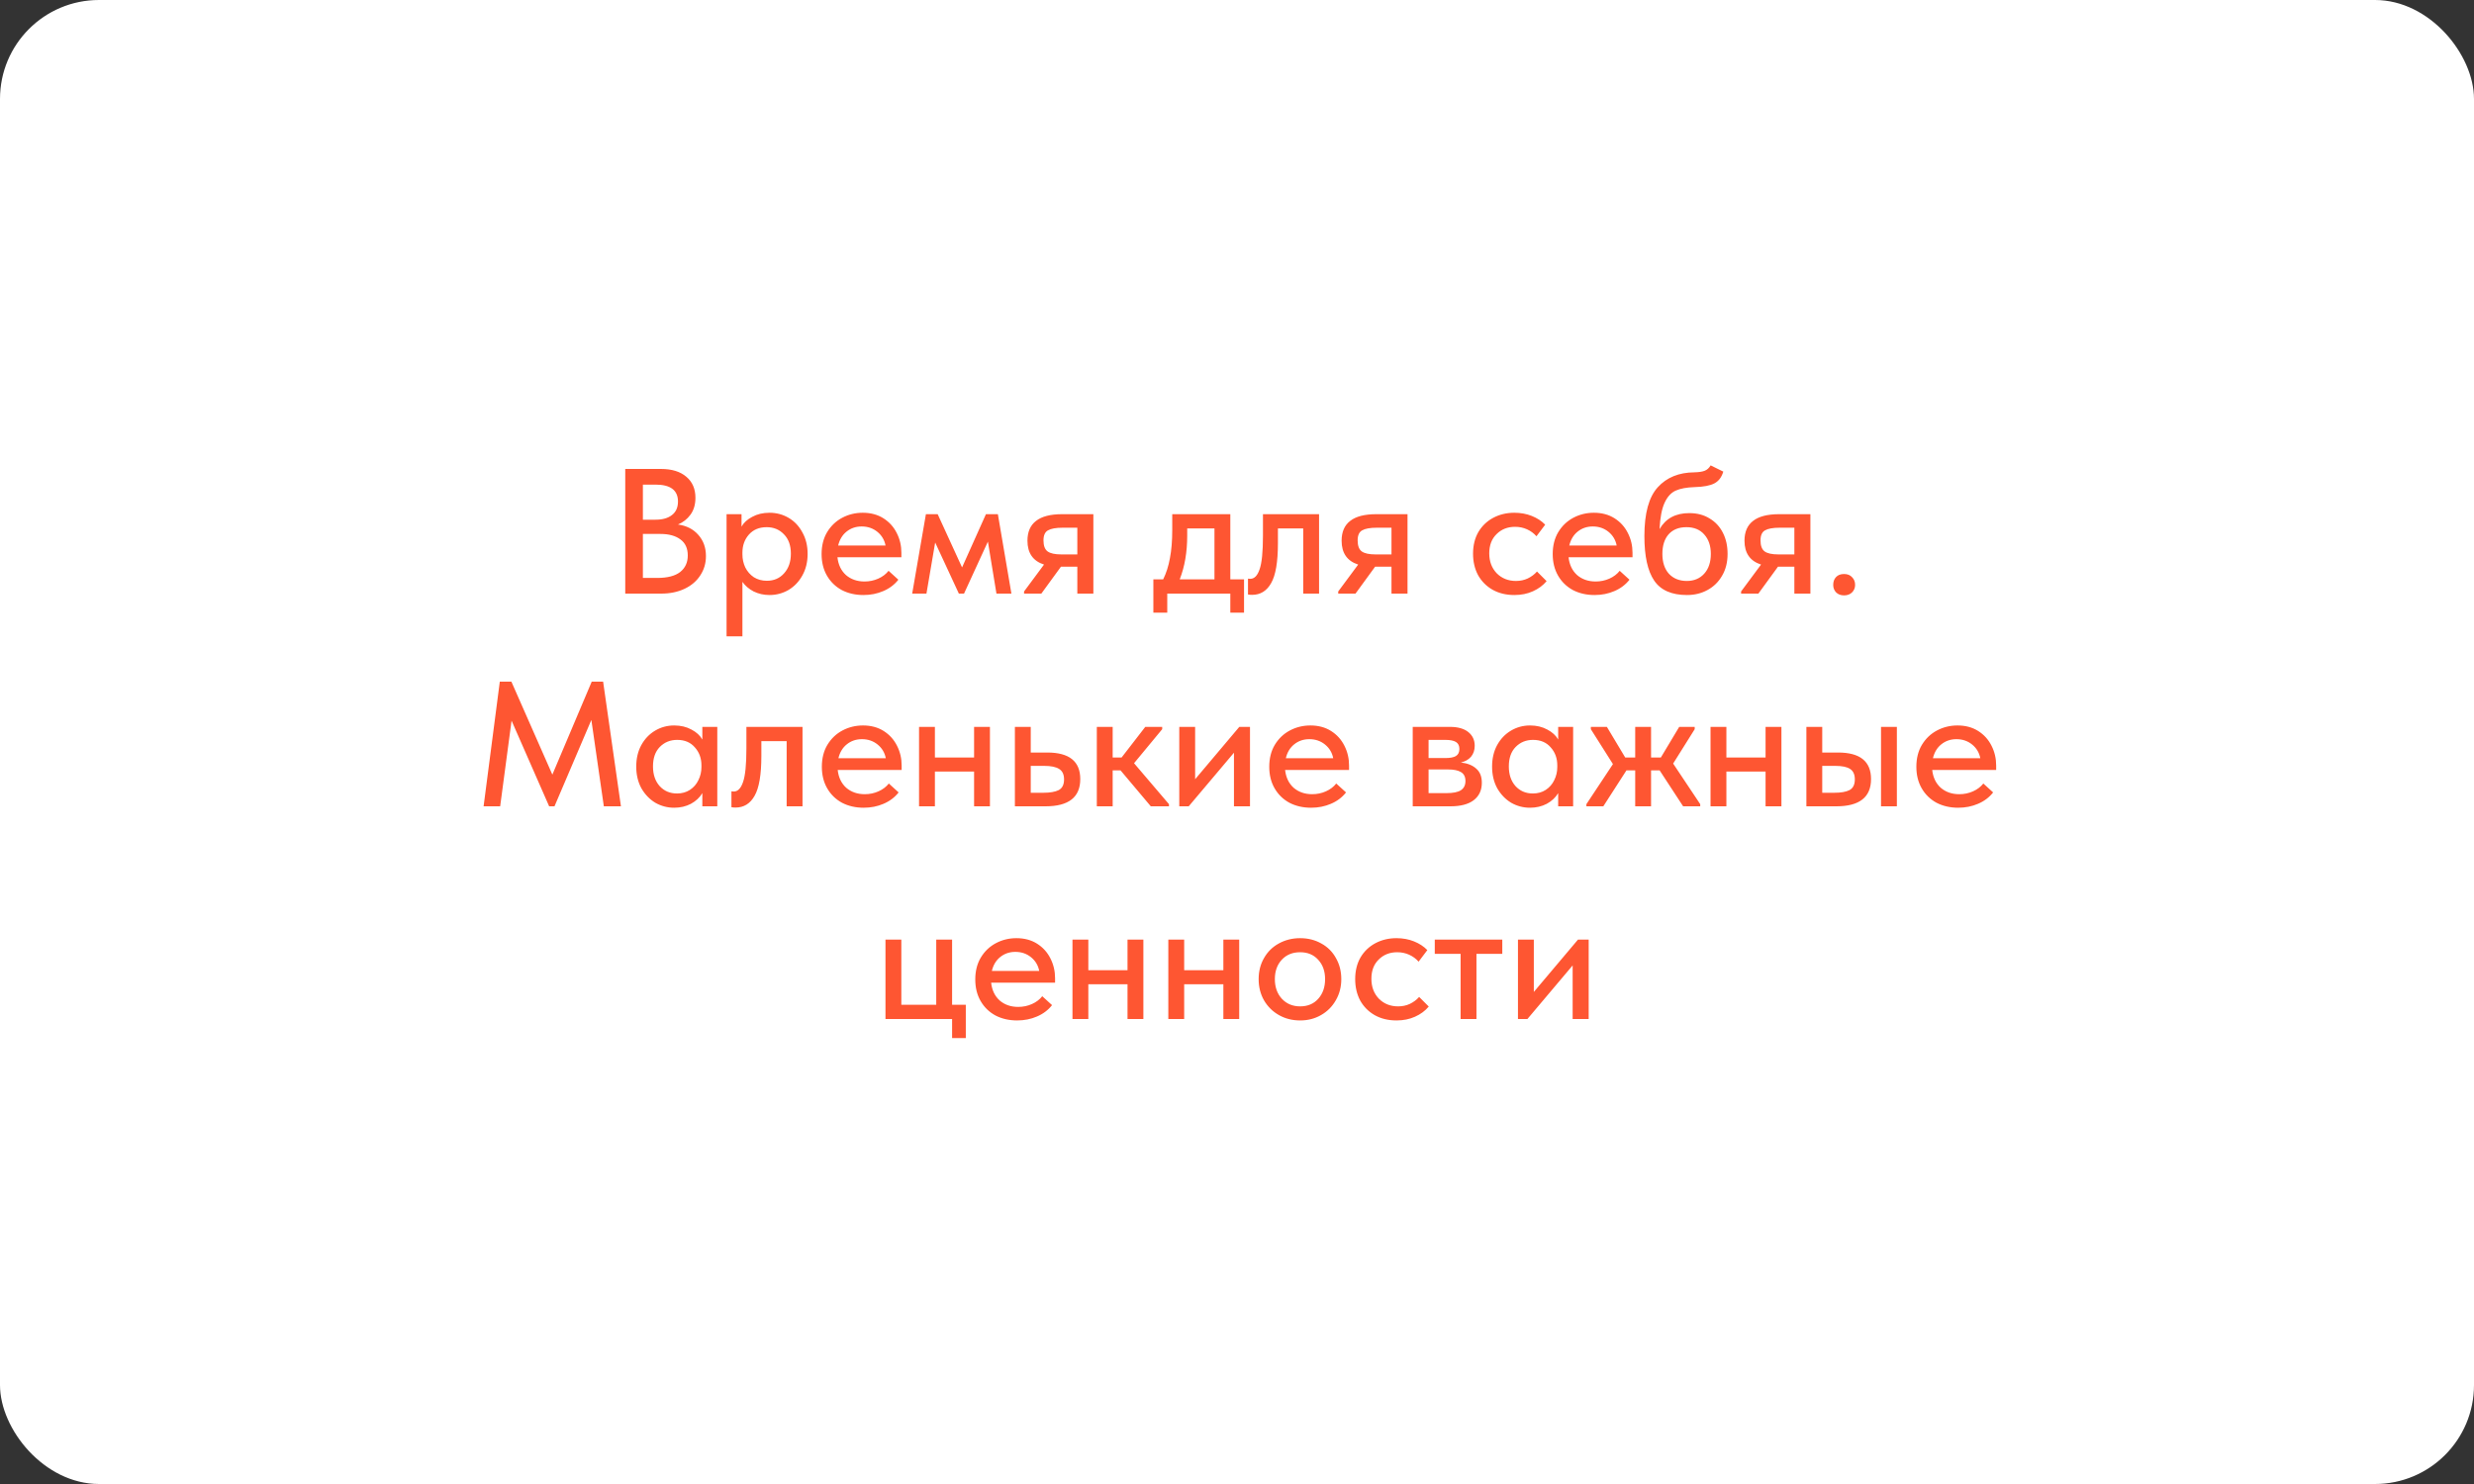 <?xml version="1.0" encoding="UTF-8"?> <svg xmlns="http://www.w3.org/2000/svg" width="500" height="300" viewBox="0 0 500 300" fill="none"><rect x="0" y="0" width="500" height="300" fill="#333333" stroke="none"/> <rect width="500" height="300" rx="20" fill="white"></rect> <path d="M142.673 112.404C142.673 113.868 142.289 115.176 141.521 116.328C140.777 117.48 139.721 118.38 138.353 119.028C136.985 119.676 135.413 120 133.637 120H126.365V94.8H133.565C135.773 94.8 137.489 95.328 138.713 96.384C139.937 97.416 140.549 98.832 140.549 100.632C140.549 102 140.213 103.14 139.541 104.052C138.893 104.94 138.053 105.6 137.021 106.032C138.749 106.272 140.117 106.968 141.125 108.12C142.157 109.272 142.673 110.7 142.673 112.404ZM132.485 97.968H129.929V105.06H132.485C133.901 105.06 135.005 104.748 135.797 104.124C136.613 103.5 137.021 102.588 137.021 101.388C137.021 99.108 135.509 97.968 132.485 97.968ZM132.845 116.832C134.885 116.832 136.421 116.436 137.453 115.644C138.485 114.828 139.001 113.712 139.001 112.296C139.001 110.856 138.509 109.776 137.525 109.056C136.541 108.312 135.197 107.94 133.493 107.94H129.929V116.832H132.845ZM163.221 111.972C163.221 113.628 162.861 115.092 162.141 116.364C161.445 117.612 160.509 118.584 159.333 119.28C158.157 119.952 156.885 120.288 155.517 120.288C154.365 120.288 153.297 120.048 152.313 119.568C151.353 119.064 150.597 118.416 150.045 117.624V128.64H146.841V103.944H149.865V106.464C150.297 105.672 151.017 105.012 152.025 104.484C153.033 103.932 154.197 103.656 155.517 103.656C156.933 103.656 158.229 104.004 159.405 104.7C160.581 105.396 161.505 106.38 162.177 107.652C162.873 108.9 163.221 110.34 163.221 111.972ZM159.837 111.936C159.837 110.256 159.369 108.948 158.433 108.012C157.521 107.052 156.357 106.572 154.941 106.572C153.429 106.572 152.229 107.076 151.341 108.084C150.477 109.068 150.045 110.28 150.045 111.72V112.08C150.045 113.016 150.237 113.892 150.621 114.708C151.029 115.524 151.605 116.184 152.349 116.688C153.117 117.168 153.993 117.408 154.977 117.408C156.417 117.408 157.581 116.904 158.469 115.896C159.381 114.888 159.837 113.568 159.837 111.936ZM182.173 112.656H169.249C169.417 114.168 169.993 115.368 170.977 116.256C171.985 117.12 173.233 117.552 174.721 117.552C175.705 117.552 176.629 117.36 177.493 116.976C178.357 116.592 179.053 116.064 179.581 115.392L181.561 117.192C180.769 118.2 179.749 118.968 178.501 119.496C177.277 120.024 175.945 120.288 174.505 120.288C172.873 120.288 171.409 119.952 170.113 119.28C168.841 118.584 167.845 117.612 167.125 116.364C166.405 115.116 166.045 113.664 166.045 112.008C166.045 110.304 166.417 108.828 167.161 107.58C167.929 106.308 168.949 105.336 170.221 104.664C171.493 103.992 172.873 103.656 174.361 103.656C175.969 103.656 177.361 104.028 178.537 104.772C179.713 105.516 180.613 106.512 181.237 107.76C181.861 108.984 182.173 110.316 182.173 111.756V112.656ZM169.393 110.28H178.969C178.753 109.152 178.201 108.228 177.313 107.508C176.425 106.788 175.369 106.428 174.145 106.428C172.969 106.428 171.949 106.776 171.085 107.472C170.245 108.144 169.681 109.08 169.393 110.28ZM187.236 120H184.356L187.128 103.944H189.504L194.436 114.708L199.26 103.944H201.672L204.408 120H201.384L199.656 109.488L194.832 120H193.788L189 109.668L187.236 120ZM220.97 103.944V120H217.73V114.564H214.418L210.458 120H206.966V119.568L210.998 114.132C208.766 113.412 207.65 111.804 207.65 109.308C207.65 107.532 208.226 106.2 209.378 105.312C210.53 104.4 212.294 103.944 214.67 103.944H220.97ZM217.73 112.08V106.68H214.778C213.41 106.68 212.414 106.86 211.79 107.22C211.19 107.556 210.89 108.228 210.89 109.236C210.89 110.316 211.166 111.06 211.718 111.468C212.27 111.876 213.206 112.08 214.526 112.08H217.73ZM248.649 117.12H251.421V123.852H248.649V120H235.905V123.852H233.097V117.12H235.077C235.701 115.872 236.157 114.444 236.445 112.836C236.757 111.228 236.913 109.32 236.913 107.112V103.944H248.649V117.12ZM239.937 108.3C239.937 111.612 239.433 114.552 238.425 117.12H245.445V106.824H239.937V108.3ZM252.222 120.18V116.976C252.342 117 252.498 117.012 252.69 117.012C253.506 117.012 254.13 116.376 254.562 115.104C255.018 113.832 255.246 111.552 255.246 108.264V103.944H266.586V120H263.382V106.824H258.27V109.812C258.27 113.604 257.814 116.292 256.902 117.876C256.014 119.46 254.73 120.252 253.05 120.252C252.738 120.252 252.462 120.228 252.222 120.18ZM284.462 103.944V120H281.222V114.564H277.91L273.95 120H270.458V119.568L274.49 114.132C272.258 113.412 271.142 111.804 271.142 109.308C271.142 107.532 271.718 106.2 272.87 105.312C274.022 104.4 275.786 103.944 278.162 103.944H284.462ZM281.222 112.08V106.68H278.27C276.902 106.68 275.906 106.86 275.282 107.22C274.682 107.556 274.382 108.228 274.382 109.236C274.382 110.316 274.658 111.06 275.21 111.468C275.762 111.876 276.698 112.08 278.018 112.08H281.222ZM297.705 111.936C297.705 110.256 298.065 108.792 298.785 107.544C299.529 106.296 300.537 105.336 301.809 104.664C303.081 103.992 304.497 103.656 306.057 103.656C307.329 103.656 308.505 103.872 309.585 104.304C310.665 104.736 311.565 105.324 312.285 106.068L310.521 108.408C309.993 107.808 309.357 107.34 308.613 107.004C307.869 106.668 307.065 106.5 306.201 106.5C304.689 106.5 303.441 106.992 302.457 107.976C301.473 108.936 300.981 110.232 300.981 111.864C300.981 113.496 301.485 114.84 302.493 115.896C303.525 116.928 304.821 117.444 306.381 117.444C307.245 117.444 308.037 117.276 308.757 116.94C309.501 116.58 310.125 116.112 310.629 115.536L312.573 117.48C311.853 118.344 310.929 119.028 309.801 119.532C308.697 120.036 307.449 120.288 306.057 120.288C304.377 120.288 302.901 119.928 301.629 119.208C300.381 118.488 299.409 117.504 298.713 116.256C298.041 114.984 297.705 113.544 297.705 111.936ZM329.934 112.656H317.01C317.178 114.168 317.754 115.368 318.738 116.256C319.746 117.12 320.994 117.552 322.482 117.552C323.466 117.552 324.39 117.36 325.254 116.976C326.118 116.592 326.814 116.064 327.342 115.392L329.322 117.192C328.53 118.2 327.51 118.968 326.262 119.496C325.038 120.024 323.706 120.288 322.266 120.288C320.634 120.288 319.17 119.952 317.874 119.28C316.602 118.584 315.606 117.612 314.886 116.364C314.166 115.116 313.806 113.664 313.806 112.008C313.806 110.304 314.178 108.828 314.922 107.58C315.69 106.308 316.71 105.336 317.982 104.664C319.254 103.992 320.634 103.656 322.122 103.656C323.73 103.656 325.122 104.028 326.298 104.772C327.474 105.516 328.374 106.512 328.998 107.76C329.622 108.984 329.934 110.316 329.934 111.756V112.656ZM317.154 110.28H326.73C326.514 109.152 325.962 108.228 325.074 107.508C324.186 106.788 323.13 106.428 321.906 106.428C320.73 106.428 319.71 106.776 318.846 107.472C318.006 108.144 317.442 109.08 317.154 110.28ZM349.146 111.972C349.146 113.676 348.774 115.152 348.03 116.4C347.31 117.648 346.326 118.608 345.078 119.28C343.854 119.952 342.474 120.288 340.938 120.288C337.842 120.288 335.634 119.316 334.314 117.372C332.994 115.428 332.334 112.428 332.334 108.372C332.334 103.764 333.234 100.476 335.034 98.508C336.834 96.516 339.306 95.508 342.45 95.484C343.362 95.46 344.058 95.352 344.538 95.16C345.018 94.968 345.414 94.608 345.726 94.08L348.282 95.34C347.946 96.468 347.346 97.26 346.482 97.716C345.618 98.172 344.286 98.424 342.486 98.472C340.878 98.52 339.594 98.76 338.634 99.192C337.698 99.624 336.954 100.452 336.402 101.676C335.85 102.876 335.514 104.64 335.394 106.968C336.642 104.808 338.646 103.728 341.406 103.728C342.99 103.728 344.358 104.088 345.51 104.808C346.686 105.504 347.586 106.476 348.21 107.724C348.834 108.948 349.146 110.364 349.146 111.972ZM345.762 111.972C345.762 110.34 345.318 109.032 344.43 108.048C343.566 107.064 342.366 106.572 340.83 106.572C339.294 106.572 338.094 107.052 337.23 108.012C336.39 108.972 335.97 110.292 335.97 111.972C335.97 113.676 336.414 115.02 337.302 116.004C338.214 116.964 339.414 117.444 340.902 117.444C342.366 117.444 343.542 116.952 344.43 115.968C345.318 114.984 345.762 113.652 345.762 111.972ZM365.884 103.944V120H362.644V114.564H359.332L355.372 120H351.88V119.568L355.912 114.132C353.68 113.412 352.564 111.804 352.564 109.308C352.564 107.532 353.14 106.2 354.292 105.312C355.444 104.4 357.208 103.944 359.584 103.944H365.884ZM362.644 112.08V106.68H359.692C358.324 106.68 357.328 106.86 356.704 107.22C356.104 107.556 355.804 108.228 355.804 109.236C355.804 110.316 356.08 111.06 356.632 111.468C357.184 111.876 358.12 112.08 359.44 112.08H362.644ZM370.495 118.236C370.495 117.588 370.687 117.06 371.071 116.652C371.455 116.244 371.995 116.04 372.691 116.04C373.387 116.04 373.927 116.256 374.311 116.688C374.719 117.096 374.923 117.612 374.923 118.236C374.923 118.836 374.719 119.34 374.311 119.748C373.903 120.156 373.363 120.36 372.691 120.36C372.019 120.36 371.479 120.156 371.071 119.748C370.687 119.34 370.495 118.836 370.495 118.236ZM121.892 137.8L125.492 163H122.036L119.516 145.54L112.064 163H110.984L103.388 145.684L101.084 163H97.736L101.012 137.8H103.352L111.632 156.592L119.588 137.8H121.892ZM141.942 146.944H144.966V163H141.942V160.336C141.414 161.224 140.646 161.944 139.638 162.496C138.63 163.024 137.502 163.288 136.254 163.288C134.886 163.288 133.614 162.952 132.438 162.28C131.286 161.584 130.35 160.612 129.63 159.364C128.934 158.092 128.586 156.628 128.586 154.972C128.586 153.34 128.922 151.9 129.594 150.652C130.29 149.38 131.226 148.396 132.402 147.7C133.578 147.004 134.862 146.656 136.254 146.656C137.574 146.656 138.738 146.932 139.746 147.484C140.754 148.012 141.486 148.684 141.942 149.5V146.944ZM141.762 155.08V154.72C141.762 153.28 141.318 152.068 140.43 151.084C139.566 150.076 138.378 149.572 136.866 149.572C135.45 149.572 134.274 150.052 133.338 151.012C132.426 151.948 131.97 153.256 131.97 154.936C131.97 156.568 132.414 157.888 133.302 158.896C134.214 159.904 135.39 160.408 136.83 160.408C137.814 160.408 138.678 160.168 139.422 159.688C140.19 159.184 140.766 158.524 141.15 157.708C141.558 156.892 141.762 156.016 141.762 155.08ZM147.825 163.18V159.976C147.945 160 148.101 160.012 148.293 160.012C149.109 160.012 149.733 159.376 150.165 158.104C150.621 156.832 150.849 154.552 150.849 151.264V146.944H162.189V163H158.985V149.824H153.873V152.812C153.873 156.604 153.417 159.292 152.505 160.876C151.617 162.46 150.333 163.252 148.653 163.252C148.341 163.252 148.065 163.228 147.825 163.18ZM182.225 155.656H169.301C169.469 157.168 170.045 158.368 171.029 159.256C172.037 160.12 173.285 160.552 174.773 160.552C175.757 160.552 176.681 160.36 177.545 159.976C178.409 159.592 179.105 159.064 179.633 158.392L181.613 160.192C180.821 161.2 179.801 161.968 178.553 162.496C177.329 163.024 175.997 163.288 174.557 163.288C172.925 163.288 171.461 162.952 170.165 162.28C168.893 161.584 167.897 160.612 167.177 159.364C166.457 158.116 166.097 156.664 166.097 155.008C166.097 153.304 166.469 151.828 167.213 150.58C167.981 149.308 169.001 148.336 170.273 147.664C171.545 146.992 172.925 146.656 174.413 146.656C176.021 146.656 177.413 147.028 178.589 147.772C179.765 148.516 180.665 149.512 181.289 150.76C181.913 151.984 182.225 153.316 182.225 154.756V155.656ZM169.445 153.28H179.021C178.805 152.152 178.253 151.228 177.365 150.508C176.477 149.788 175.421 149.428 174.197 149.428C173.021 149.428 172.001 149.776 171.137 150.472C170.297 151.144 169.733 152.08 169.445 153.28ZM196.865 146.944H200.069V163H196.865V155.98H188.945V163H185.741V146.944H188.945V153.136H196.865V146.944ZM205.112 163V146.944H208.316V152.128H211.664C216.104 152.128 218.324 153.916 218.324 157.492C218.324 161.164 215.984 163 211.304 163H205.112ZM210.836 160.264C212.204 160.264 213.248 160.084 213.968 159.724C214.688 159.34 215.048 158.62 215.048 157.564C215.048 156.556 214.712 155.848 214.04 155.44C213.392 155.032 212.396 154.828 211.052 154.828H208.316V160.264H210.836ZM234.882 147.412L229.194 154.288L236.25 162.568V163H232.578L226.458 155.728H224.874V163H221.67V146.944H224.874V153.136H226.674L231.462 146.944H234.882V147.412ZM241.538 157.528L250.466 146.944H252.626V163H249.386V152.164L240.242 163H238.334V146.944H241.538V157.528ZM272.647 155.656H259.723C259.891 157.168 260.467 158.368 261.451 159.256C262.459 160.12 263.707 160.552 265.195 160.552C266.179 160.552 267.103 160.36 267.967 159.976C268.831 159.592 269.527 159.064 270.055 158.392L272.035 160.192C271.243 161.2 270.223 161.968 268.975 162.496C267.751 163.024 266.419 163.288 264.979 163.288C263.347 163.288 261.883 162.952 260.587 162.28C259.315 161.584 258.319 160.612 257.599 159.364C256.879 158.116 256.519 156.664 256.519 155.008C256.519 153.304 256.891 151.828 257.635 150.58C258.403 149.308 259.423 148.336 260.695 147.664C261.967 146.992 263.347 146.656 264.835 146.656C266.443 146.656 267.835 147.028 269.011 147.772C270.187 148.516 271.087 149.512 271.711 150.76C272.335 151.984 272.647 153.316 272.647 154.756V155.656ZM259.867 153.28H269.443C269.227 152.152 268.675 151.228 267.787 150.508C266.899 149.788 265.843 149.428 264.619 149.428C263.443 149.428 262.423 149.776 261.559 150.472C260.719 151.144 260.155 152.08 259.867 153.28ZM299.482 158.248C299.482 159.76 298.93 160.936 297.826 161.776C296.746 162.592 295.186 163 293.146 163H285.514V146.944H293.038C294.646 146.944 295.882 147.292 296.746 147.988C297.61 148.684 298.042 149.608 298.042 150.76C298.042 151.648 297.79 152.392 297.286 152.992C296.782 153.568 296.098 153.952 295.234 154.144C296.554 154.288 297.586 154.696 298.33 155.368C299.098 156.016 299.482 156.976 299.482 158.248ZM292.102 149.572H288.718V153.244H292.138C293.074 153.244 293.77 153.112 294.226 152.848C294.706 152.56 294.946 152.08 294.946 151.408C294.946 150.76 294.718 150.292 294.262 150.004C293.806 149.716 293.086 149.572 292.102 149.572ZM292.318 160.336C293.662 160.336 294.634 160.144 295.234 159.76C295.858 159.352 296.17 158.728 296.17 157.888C296.17 157.048 295.87 156.448 295.27 156.088C294.694 155.728 293.806 155.548 292.606 155.548H288.718V160.336H292.318ZM314.91 146.944H317.934V163H314.91V160.336C314.382 161.224 313.614 161.944 312.606 162.496C311.598 163.024 310.47 163.288 309.222 163.288C307.854 163.288 306.582 162.952 305.406 162.28C304.254 161.584 303.318 160.612 302.598 159.364C301.902 158.092 301.554 156.628 301.554 154.972C301.554 153.34 301.89 151.9 302.562 150.652C303.258 149.38 304.194 148.396 305.37 147.7C306.546 147.004 307.83 146.656 309.222 146.656C310.542 146.656 311.706 146.932 312.714 147.484C313.722 148.012 314.454 148.684 314.91 149.5V146.944ZM314.73 155.08V154.72C314.73 153.28 314.286 152.068 313.398 151.084C312.534 150.076 311.346 149.572 309.834 149.572C308.418 149.572 307.242 150.052 306.306 151.012C305.394 151.948 304.938 153.256 304.938 154.936C304.938 156.568 305.382 157.888 306.27 158.896C307.182 159.904 308.358 160.408 309.798 160.408C310.782 160.408 311.646 160.168 312.39 159.688C313.158 159.184 313.734 158.524 314.118 157.708C314.526 156.892 314.73 156.016 314.73 155.08ZM342.502 147.412L338.146 154.36L343.618 162.568V163H340.162L335.41 155.728H333.682V163H330.478V155.728H328.714L324.034 163H320.614V162.568L325.978 154.468L321.514 147.412V146.944H324.754L328.462 153.136H330.478V146.944H333.682V153.136H335.662L339.37 146.944H342.502V147.412ZM356.826 146.944H360.03V163H356.826V155.98H348.906V163H345.702V146.944H348.906V153.136H356.826V146.944ZM371.481 152.128C375.921 152.128 378.141 153.916 378.141 157.492C378.141 161.164 375.801 163 371.121 163H365.073V146.944H368.277V152.128H371.481ZM383.361 163H380.157V146.944H383.361V163ZM370.689 160.264C372.057 160.264 373.089 160.084 373.785 159.724C374.505 159.34 374.865 158.62 374.865 157.564C374.865 156.556 374.541 155.848 373.893 155.44C373.269 155.032 372.285 154.828 370.941 154.828H368.277V160.264H370.689ZM403.428 155.656H390.504C390.672 157.168 391.248 158.368 392.232 159.256C393.24 160.12 394.488 160.552 395.976 160.552C396.96 160.552 397.884 160.36 398.748 159.976C399.612 159.592 400.308 159.064 400.836 158.392L402.816 160.192C402.024 161.2 401.004 161.968 399.756 162.496C398.532 163.024 397.2 163.288 395.76 163.288C394.128 163.288 392.664 162.952 391.368 162.28C390.096 161.584 389.1 160.612 388.38 159.364C387.66 158.116 387.3 156.664 387.3 155.008C387.3 153.304 387.672 151.828 388.416 150.58C389.184 149.308 390.204 148.336 391.476 147.664C392.748 146.992 394.128 146.656 395.616 146.656C397.224 146.656 398.616 147.028 399.792 147.772C400.968 148.516 401.868 149.512 402.492 150.76C403.116 151.984 403.428 153.316 403.428 154.756V155.656ZM390.648 153.28H400.224C400.008 152.152 399.456 151.228 398.568 150.508C397.68 149.788 396.624 149.428 395.4 149.428C394.224 149.428 393.204 149.776 392.34 150.472C391.5 151.144 390.936 152.08 390.648 153.28ZM195.192 209.852H192.42V206H178.956V189.944H182.16V203.12H189.216V189.944H192.42V203.12H195.192V209.852ZM213.233 198.656H200.309C200.477 200.168 201.053 201.368 202.037 202.256C203.045 203.12 204.293 203.552 205.781 203.552C206.765 203.552 207.689 203.36 208.553 202.976C209.417 202.592 210.113 202.064 210.641 201.392L212.621 203.192C211.829 204.2 210.809 204.968 209.561 205.496C208.337 206.024 207.005 206.288 205.565 206.288C203.933 206.288 202.469 205.952 201.173 205.28C199.901 204.584 198.905 203.612 198.185 202.364C197.465 201.116 197.105 199.664 197.105 198.008C197.105 196.304 197.477 194.828 198.221 193.58C198.989 192.308 200.009 191.336 201.281 190.664C202.553 189.992 203.933 189.656 205.421 189.656C207.029 189.656 208.421 190.028 209.597 190.772C210.773 191.516 211.673 192.512 212.297 193.76C212.921 194.984 213.233 196.316 213.233 197.756V198.656ZM200.453 196.28H210.029C209.813 195.152 209.261 194.228 208.373 193.508C207.485 192.788 206.429 192.428 205.205 192.428C204.029 192.428 203.009 192.776 202.145 193.472C201.305 194.144 200.741 195.08 200.453 196.28ZM227.873 189.944H231.077V206H227.873V198.98H219.953V206H216.749V189.944H219.953V196.136H227.873V189.944ZM247.244 189.944H250.448V206H247.244V198.98H239.324V206H236.12V189.944H239.324V196.136H247.244V189.944ZM254.375 197.936C254.375 196.352 254.735 194.936 255.455 193.688C256.175 192.416 257.171 191.432 258.443 190.736C259.739 190.016 261.179 189.656 262.763 189.656C264.347 189.656 265.775 190.016 267.047 190.736C268.319 191.432 269.303 192.416 269.999 193.688C270.719 194.936 271.079 196.352 271.079 197.936C271.079 199.52 270.707 200.948 269.963 202.22C269.243 203.492 268.247 204.488 266.975 205.208C265.727 205.928 264.323 206.288 262.763 206.288C261.179 206.288 259.751 205.928 258.479 205.208C257.207 204.488 256.199 203.492 255.455 202.22C254.735 200.948 254.375 199.52 254.375 197.936ZM267.803 197.936C267.803 196.328 267.335 195.02 266.399 194.012C265.487 193.004 264.275 192.5 262.763 192.5C261.227 192.5 259.991 193.004 259.055 194.012C258.119 195.02 257.651 196.328 257.651 197.936C257.651 199.544 258.119 200.864 259.055 201.896C260.015 202.928 261.251 203.444 262.763 203.444C264.275 203.444 265.487 202.94 266.399 201.932C267.335 200.9 267.803 199.568 267.803 197.936ZM273.886 197.936C273.886 196.256 274.246 194.792 274.966 193.544C275.71 192.296 276.718 191.336 277.99 190.664C279.262 189.992 280.678 189.656 282.238 189.656C283.51 189.656 284.686 189.872 285.766 190.304C286.846 190.736 287.746 191.324 288.466 192.068L286.702 194.408C286.174 193.808 285.538 193.34 284.794 193.004C284.05 192.668 283.246 192.5 282.382 192.5C280.87 192.5 279.622 192.992 278.638 193.976C277.654 194.936 277.162 196.232 277.162 197.864C277.162 199.496 277.666 200.84 278.674 201.896C279.706 202.928 281.002 203.444 282.562 203.444C283.426 203.444 284.218 203.276 284.938 202.94C285.682 202.58 286.306 202.112 286.81 201.536L288.754 203.48C288.034 204.344 287.11 205.028 285.982 205.532C284.878 206.036 283.63 206.288 282.238 206.288C280.558 206.288 279.082 205.928 277.81 205.208C276.562 204.488 275.59 203.504 274.894 202.256C274.222 200.984 273.886 199.544 273.886 197.936ZM298.395 206H295.191V192.824H289.971V189.944H303.615V192.824H298.395V206ZM309.988 200.528L318.916 189.944H321.076V206H317.836V195.164L308.692 206H306.784V189.944H309.988V200.528Z" fill="#FE5632"></path> </svg> 